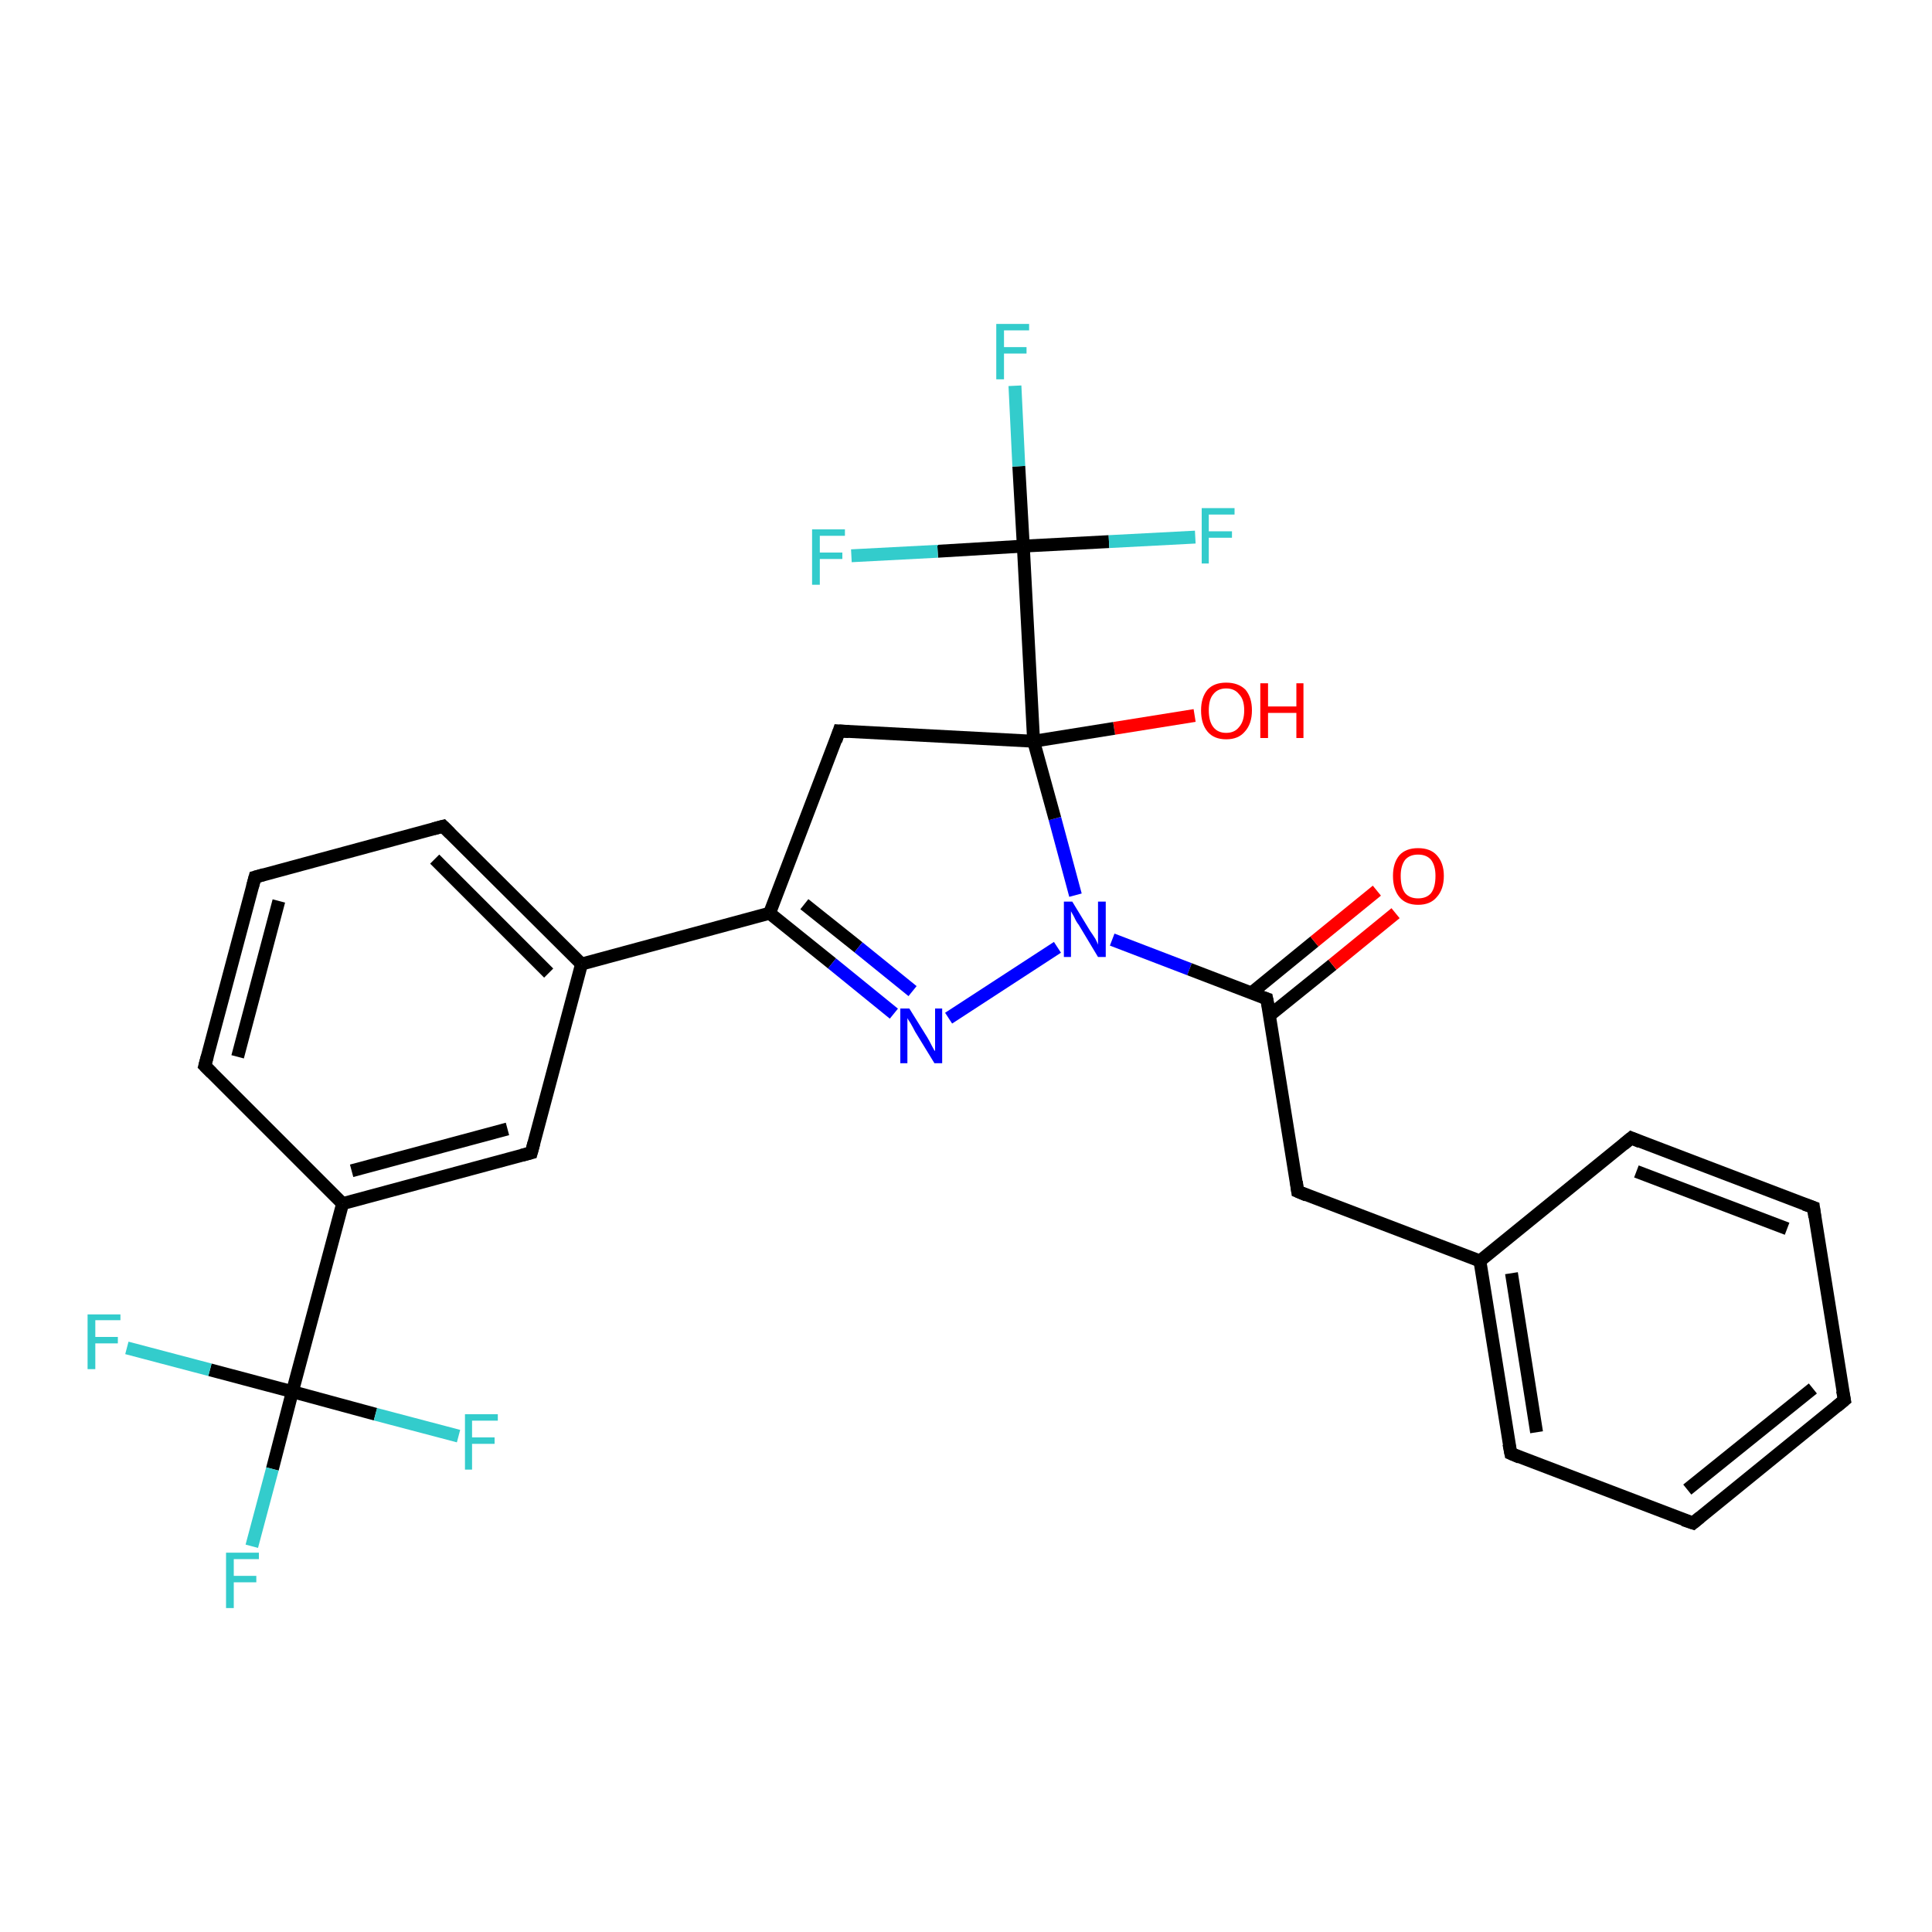 <?xml version='1.0' encoding='iso-8859-1'?>
<svg version='1.1' baseProfile='full'
              xmlns='http://www.w3.org/2000/svg'
                      xmlns:rdkit='http://www.rdkit.org/xml'
                      xmlns:xlink='http://www.w3.org/1999/xlink'
                  xml:space='preserve'
width='300px' height='300px' viewBox='0 0 300 300'>
<!-- END OF HEADER -->
<rect style='opacity:1.0;fill:#FFFFFF;stroke:none' width='300.0' height='300.0' x='0.0' y='0.0'> </rect>
<path class='bond-0 atom-0 atom-1' d='M 185.5,111.1 L 173.0,113.1' style='fill:none;fill-rule:evenodd;stroke:#FF0000;stroke-width:2.0px;stroke-linecap:butt;stroke-linejoin:miter;stroke-opacity:1' />
<path class='bond-0 atom-0 atom-1' d='M 173.0,113.1 L 160.5,115.1' style='fill:none;fill-rule:evenodd;stroke:#000000;stroke-width:2.0px;stroke-linecap:butt;stroke-linejoin:miter;stroke-opacity:1' />
<path class='bond-1 atom-1 atom-2' d='M 160.5,115.1 L 130.3,113.5' style='fill:none;fill-rule:evenodd;stroke:#000000;stroke-width:2.0px;stroke-linecap:butt;stroke-linejoin:miter;stroke-opacity:1' />
<path class='bond-2 atom-2 atom-3' d='M 130.3,113.5 L 119.5,141.8' style='fill:none;fill-rule:evenodd;stroke:#000000;stroke-width:2.0px;stroke-linecap:butt;stroke-linejoin:miter;stroke-opacity:1' />
<path class='bond-3 atom-3 atom-4' d='M 119.5,141.8 L 129.2,149.6' style='fill:none;fill-rule:evenodd;stroke:#000000;stroke-width:2.0px;stroke-linecap:butt;stroke-linejoin:miter;stroke-opacity:1' />
<path class='bond-3 atom-3 atom-4' d='M 129.2,149.6 L 138.8,157.4' style='fill:none;fill-rule:evenodd;stroke:#0000FF;stroke-width:2.0px;stroke-linecap:butt;stroke-linejoin:miter;stroke-opacity:1' />
<path class='bond-3 atom-3 atom-4' d='M 124.9,140.4 L 133.3,147.1' style='fill:none;fill-rule:evenodd;stroke:#000000;stroke-width:2.0px;stroke-linecap:butt;stroke-linejoin:miter;stroke-opacity:1' />
<path class='bond-3 atom-3 atom-4' d='M 133.3,147.1 L 141.7,153.9' style='fill:none;fill-rule:evenodd;stroke:#0000FF;stroke-width:2.0px;stroke-linecap:butt;stroke-linejoin:miter;stroke-opacity:1' />
<path class='bond-4 atom-4 atom-5' d='M 147.3,158.1 L 164.2,147.1' style='fill:none;fill-rule:evenodd;stroke:#0000FF;stroke-width:2.0px;stroke-linecap:butt;stroke-linejoin:miter;stroke-opacity:1' />
<path class='bond-5 atom-5 atom-6' d='M 172.7,145.9 L 184.7,150.5' style='fill:none;fill-rule:evenodd;stroke:#0000FF;stroke-width:2.0px;stroke-linecap:butt;stroke-linejoin:miter;stroke-opacity:1' />
<path class='bond-5 atom-5 atom-6' d='M 184.7,150.5 L 196.7,155.1' style='fill:none;fill-rule:evenodd;stroke:#000000;stroke-width:2.0px;stroke-linecap:butt;stroke-linejoin:miter;stroke-opacity:1' />
<path class='bond-6 atom-6 atom-7' d='M 197.1,157.7 L 206.9,149.8' style='fill:none;fill-rule:evenodd;stroke:#000000;stroke-width:2.0px;stroke-linecap:butt;stroke-linejoin:miter;stroke-opacity:1' />
<path class='bond-6 atom-6 atom-7' d='M 206.9,149.8 L 216.7,141.8' style='fill:none;fill-rule:evenodd;stroke:#FF0000;stroke-width:2.0px;stroke-linecap:butt;stroke-linejoin:miter;stroke-opacity:1' />
<path class='bond-6 atom-6 atom-7' d='M 194.3,154.2 L 204.1,146.2' style='fill:none;fill-rule:evenodd;stroke:#000000;stroke-width:2.0px;stroke-linecap:butt;stroke-linejoin:miter;stroke-opacity:1' />
<path class='bond-6 atom-6 atom-7' d='M 204.1,146.2 L 213.8,138.3' style='fill:none;fill-rule:evenodd;stroke:#FF0000;stroke-width:2.0px;stroke-linecap:butt;stroke-linejoin:miter;stroke-opacity:1' />
<path class='bond-7 atom-6 atom-8' d='M 196.7,155.1 L 201.5,185.0' style='fill:none;fill-rule:evenodd;stroke:#000000;stroke-width:2.0px;stroke-linecap:butt;stroke-linejoin:miter;stroke-opacity:1' />
<path class='bond-8 atom-8 atom-9' d='M 201.5,185.0 L 229.8,195.8' style='fill:none;fill-rule:evenodd;stroke:#000000;stroke-width:2.0px;stroke-linecap:butt;stroke-linejoin:miter;stroke-opacity:1' />
<path class='bond-9 atom-9 atom-10' d='M 229.8,195.8 L 234.6,225.7' style='fill:none;fill-rule:evenodd;stroke:#000000;stroke-width:2.0px;stroke-linecap:butt;stroke-linejoin:miter;stroke-opacity:1' />
<path class='bond-9 atom-9 atom-10' d='M 234.7,197.7 L 238.6,222.4' style='fill:none;fill-rule:evenodd;stroke:#000000;stroke-width:2.0px;stroke-linecap:butt;stroke-linejoin:miter;stroke-opacity:1' />
<path class='bond-10 atom-10 atom-11' d='M 234.6,225.7 L 262.9,236.5' style='fill:none;fill-rule:evenodd;stroke:#000000;stroke-width:2.0px;stroke-linecap:butt;stroke-linejoin:miter;stroke-opacity:1' />
<path class='bond-11 atom-11 atom-12' d='M 262.9,236.5 L 286.4,217.4' style='fill:none;fill-rule:evenodd;stroke:#000000;stroke-width:2.0px;stroke-linecap:butt;stroke-linejoin:miter;stroke-opacity:1' />
<path class='bond-11 atom-11 atom-12' d='M 262.0,231.3 L 281.5,215.6' style='fill:none;fill-rule:evenodd;stroke:#000000;stroke-width:2.0px;stroke-linecap:butt;stroke-linejoin:miter;stroke-opacity:1' />
<path class='bond-12 atom-12 atom-13' d='M 286.4,217.4 L 281.6,187.5' style='fill:none;fill-rule:evenodd;stroke:#000000;stroke-width:2.0px;stroke-linecap:butt;stroke-linejoin:miter;stroke-opacity:1' />
<path class='bond-13 atom-13 atom-14' d='M 281.6,187.5 L 253.3,176.7' style='fill:none;fill-rule:evenodd;stroke:#000000;stroke-width:2.0px;stroke-linecap:butt;stroke-linejoin:miter;stroke-opacity:1' />
<path class='bond-13 atom-13 atom-14' d='M 277.5,190.8 L 254.1,181.9' style='fill:none;fill-rule:evenodd;stroke:#000000;stroke-width:2.0px;stroke-linecap:butt;stroke-linejoin:miter;stroke-opacity:1' />
<path class='bond-14 atom-3 atom-15' d='M 119.5,141.8 L 90.3,149.7' style='fill:none;fill-rule:evenodd;stroke:#000000;stroke-width:2.0px;stroke-linecap:butt;stroke-linejoin:miter;stroke-opacity:1' />
<path class='bond-15 atom-15 atom-16' d='M 90.3,149.7 L 68.8,128.3' style='fill:none;fill-rule:evenodd;stroke:#000000;stroke-width:2.0px;stroke-linecap:butt;stroke-linejoin:miter;stroke-opacity:1' />
<path class='bond-15 atom-15 atom-16' d='M 85.2,151.1 L 67.5,133.4' style='fill:none;fill-rule:evenodd;stroke:#000000;stroke-width:2.0px;stroke-linecap:butt;stroke-linejoin:miter;stroke-opacity:1' />
<path class='bond-16 atom-16 atom-17' d='M 68.8,128.3 L 39.6,136.2' style='fill:none;fill-rule:evenodd;stroke:#000000;stroke-width:2.0px;stroke-linecap:butt;stroke-linejoin:miter;stroke-opacity:1' />
<path class='bond-17 atom-17 atom-18' d='M 39.6,136.2 L 31.8,165.5' style='fill:none;fill-rule:evenodd;stroke:#000000;stroke-width:2.0px;stroke-linecap:butt;stroke-linejoin:miter;stroke-opacity:1' />
<path class='bond-17 atom-17 atom-18' d='M 43.3,139.9 L 36.9,164.1' style='fill:none;fill-rule:evenodd;stroke:#000000;stroke-width:2.0px;stroke-linecap:butt;stroke-linejoin:miter;stroke-opacity:1' />
<path class='bond-18 atom-18 atom-19' d='M 31.8,165.5 L 53.2,186.9' style='fill:none;fill-rule:evenodd;stroke:#000000;stroke-width:2.0px;stroke-linecap:butt;stroke-linejoin:miter;stroke-opacity:1' />
<path class='bond-19 atom-19 atom-20' d='M 53.2,186.9 L 82.5,179.0' style='fill:none;fill-rule:evenodd;stroke:#000000;stroke-width:2.0px;stroke-linecap:butt;stroke-linejoin:miter;stroke-opacity:1' />
<path class='bond-19 atom-19 atom-20' d='M 54.6,181.8 L 78.8,175.3' style='fill:none;fill-rule:evenodd;stroke:#000000;stroke-width:2.0px;stroke-linecap:butt;stroke-linejoin:miter;stroke-opacity:1' />
<path class='bond-20 atom-19 atom-21' d='M 53.2,186.9 L 45.4,216.1' style='fill:none;fill-rule:evenodd;stroke:#000000;stroke-width:2.0px;stroke-linecap:butt;stroke-linejoin:miter;stroke-opacity:1' />
<path class='bond-21 atom-21 atom-22' d='M 45.4,216.1 L 42.3,228.1' style='fill:none;fill-rule:evenodd;stroke:#000000;stroke-width:2.0px;stroke-linecap:butt;stroke-linejoin:miter;stroke-opacity:1' />
<path class='bond-21 atom-21 atom-22' d='M 42.3,228.1 L 39.1,240.1' style='fill:none;fill-rule:evenodd;stroke:#33CCCC;stroke-width:2.0px;stroke-linecap:butt;stroke-linejoin:miter;stroke-opacity:1' />
<path class='bond-22 atom-21 atom-23' d='M 45.4,216.1 L 32.6,212.7' style='fill:none;fill-rule:evenodd;stroke:#000000;stroke-width:2.0px;stroke-linecap:butt;stroke-linejoin:miter;stroke-opacity:1' />
<path class='bond-22 atom-21 atom-23' d='M 32.6,212.7 L 19.7,209.3' style='fill:none;fill-rule:evenodd;stroke:#33CCCC;stroke-width:2.0px;stroke-linecap:butt;stroke-linejoin:miter;stroke-opacity:1' />
<path class='bond-23 atom-21 atom-24' d='M 45.4,216.1 L 58.3,219.6' style='fill:none;fill-rule:evenodd;stroke:#000000;stroke-width:2.0px;stroke-linecap:butt;stroke-linejoin:miter;stroke-opacity:1' />
<path class='bond-23 atom-21 atom-24' d='M 58.3,219.6 L 71.2,223.0' style='fill:none;fill-rule:evenodd;stroke:#33CCCC;stroke-width:2.0px;stroke-linecap:butt;stroke-linejoin:miter;stroke-opacity:1' />
<path class='bond-24 atom-1 atom-25' d='M 160.5,115.1 L 158.9,84.8' style='fill:none;fill-rule:evenodd;stroke:#000000;stroke-width:2.0px;stroke-linecap:butt;stroke-linejoin:miter;stroke-opacity:1' />
<path class='bond-25 atom-25 atom-26' d='M 158.9,84.8 L 158.2,72.4' style='fill:none;fill-rule:evenodd;stroke:#000000;stroke-width:2.0px;stroke-linecap:butt;stroke-linejoin:miter;stroke-opacity:1' />
<path class='bond-25 atom-25 atom-26' d='M 158.2,72.4 L 157.6,59.9' style='fill:none;fill-rule:evenodd;stroke:#33CCCC;stroke-width:2.0px;stroke-linecap:butt;stroke-linejoin:miter;stroke-opacity:1' />
<path class='bond-26 atom-25 atom-27' d='M 158.9,84.8 L 172.2,84.1' style='fill:none;fill-rule:evenodd;stroke:#000000;stroke-width:2.0px;stroke-linecap:butt;stroke-linejoin:miter;stroke-opacity:1' />
<path class='bond-26 atom-25 atom-27' d='M 172.2,84.1 L 185.6,83.4' style='fill:none;fill-rule:evenodd;stroke:#33CCCC;stroke-width:2.0px;stroke-linecap:butt;stroke-linejoin:miter;stroke-opacity:1' />
<path class='bond-27 atom-25 atom-28' d='M 158.9,84.8 L 145.6,85.6' style='fill:none;fill-rule:evenodd;stroke:#000000;stroke-width:2.0px;stroke-linecap:butt;stroke-linejoin:miter;stroke-opacity:1' />
<path class='bond-27 atom-25 atom-28' d='M 145.6,85.6 L 132.2,86.3' style='fill:none;fill-rule:evenodd;stroke:#33CCCC;stroke-width:2.0px;stroke-linecap:butt;stroke-linejoin:miter;stroke-opacity:1' />
<path class='bond-28 atom-5 atom-1' d='M 167.0,139.0 L 163.8,127.1' style='fill:none;fill-rule:evenodd;stroke:#0000FF;stroke-width:2.0px;stroke-linecap:butt;stroke-linejoin:miter;stroke-opacity:1' />
<path class='bond-28 atom-5 atom-1' d='M 163.8,127.1 L 160.5,115.1' style='fill:none;fill-rule:evenodd;stroke:#000000;stroke-width:2.0px;stroke-linecap:butt;stroke-linejoin:miter;stroke-opacity:1' />
<path class='bond-29 atom-14 atom-9' d='M 253.3,176.7 L 229.8,195.8' style='fill:none;fill-rule:evenodd;stroke:#000000;stroke-width:2.0px;stroke-linecap:butt;stroke-linejoin:miter;stroke-opacity:1' />
<path class='bond-30 atom-20 atom-15' d='M 82.5,179.0 L 90.3,149.7' style='fill:none;fill-rule:evenodd;stroke:#000000;stroke-width:2.0px;stroke-linecap:butt;stroke-linejoin:miter;stroke-opacity:1' />
<path d='M 131.8,113.6 L 130.3,113.5 L 129.8,115.0' style='fill:none;stroke:#000000;stroke-width:2.0px;stroke-linecap:butt;stroke-linejoin:miter;stroke-opacity:1;' />
<path d='M 196.1,154.9 L 196.7,155.1 L 197.0,156.6' style='fill:none;stroke:#000000;stroke-width:2.0px;stroke-linecap:butt;stroke-linejoin:miter;stroke-opacity:1;' />
<path d='M 201.3,183.5 L 201.5,185.0 L 202.9,185.6' style='fill:none;stroke:#000000;stroke-width:2.0px;stroke-linecap:butt;stroke-linejoin:miter;stroke-opacity:1;' />
<path d='M 234.3,224.2 L 234.6,225.7 L 236.0,226.3' style='fill:none;stroke:#000000;stroke-width:2.0px;stroke-linecap:butt;stroke-linejoin:miter;stroke-opacity:1;' />
<path d='M 261.4,236.0 L 262.9,236.5 L 264.0,235.6' style='fill:none;stroke:#000000;stroke-width:2.0px;stroke-linecap:butt;stroke-linejoin:miter;stroke-opacity:1;' />
<path d='M 285.2,218.4 L 286.4,217.4 L 286.1,215.9' style='fill:none;stroke:#000000;stroke-width:2.0px;stroke-linecap:butt;stroke-linejoin:miter;stroke-opacity:1;' />
<path d='M 281.8,189.0 L 281.6,187.5 L 280.2,187.0' style='fill:none;stroke:#000000;stroke-width:2.0px;stroke-linecap:butt;stroke-linejoin:miter;stroke-opacity:1;' />
<path d='M 254.7,177.3 L 253.3,176.7 L 252.1,177.7' style='fill:none;stroke:#000000;stroke-width:2.0px;stroke-linecap:butt;stroke-linejoin:miter;stroke-opacity:1;' />
<path d='M 69.9,129.4 L 68.8,128.3 L 67.3,128.7' style='fill:none;stroke:#000000;stroke-width:2.0px;stroke-linecap:butt;stroke-linejoin:miter;stroke-opacity:1;' />
<path d='M 41.0,135.8 L 39.6,136.2 L 39.2,137.7' style='fill:none;stroke:#000000;stroke-width:2.0px;stroke-linecap:butt;stroke-linejoin:miter;stroke-opacity:1;' />
<path d='M 32.2,164.0 L 31.8,165.5 L 32.9,166.6' style='fill:none;stroke:#000000;stroke-width:2.0px;stroke-linecap:butt;stroke-linejoin:miter;stroke-opacity:1;' />
<path d='M 81.0,179.4 L 82.5,179.0 L 82.9,177.5' style='fill:none;stroke:#000000;stroke-width:2.0px;stroke-linecap:butt;stroke-linejoin:miter;stroke-opacity:1;' />
<path class='atom-0' d='M 186.5 110.3
Q 186.5 108.3, 187.5 107.1
Q 188.5 106.0, 190.4 106.0
Q 192.3 106.0, 193.4 107.1
Q 194.4 108.3, 194.4 110.3
Q 194.4 112.4, 193.3 113.6
Q 192.3 114.8, 190.4 114.8
Q 188.5 114.8, 187.5 113.6
Q 186.5 112.4, 186.5 110.3
M 190.4 113.8
Q 191.7 113.8, 192.4 112.9
Q 193.2 112.0, 193.2 110.3
Q 193.2 108.6, 192.4 107.8
Q 191.7 106.9, 190.4 106.9
Q 189.1 106.9, 188.4 107.8
Q 187.7 108.6, 187.7 110.3
Q 187.7 112.0, 188.4 112.9
Q 189.1 113.8, 190.4 113.8
' fill='#FF0000'/>
<path class='atom-0' d='M 195.7 106.1
L 196.9 106.1
L 196.9 109.7
L 201.3 109.7
L 201.3 106.1
L 202.4 106.1
L 202.4 114.6
L 201.3 114.6
L 201.3 110.7
L 196.9 110.7
L 196.9 114.6
L 195.7 114.6
L 195.7 106.1
' fill='#FF0000'/>
<path class='atom-4' d='M 141.2 156.6
L 144.0 161.1
Q 144.3 161.6, 144.7 162.4
Q 145.1 163.2, 145.2 163.2
L 145.2 156.6
L 146.3 156.6
L 146.3 165.1
L 145.1 165.1
L 142.1 160.2
Q 141.8 159.6, 141.4 158.9
Q 141.0 158.3, 140.9 158.1
L 140.9 165.1
L 139.8 165.1
L 139.8 156.6
L 141.2 156.6
' fill='#0000FF'/>
<path class='atom-5' d='M 166.5 140.0
L 169.3 144.6
Q 169.6 145.0, 170.1 145.8
Q 170.5 146.6, 170.5 146.7
L 170.5 140.0
L 171.7 140.0
L 171.7 148.6
L 170.5 148.6
L 167.5 143.6
Q 167.1 143.1, 166.8 142.4
Q 166.4 141.7, 166.3 141.5
L 166.3 148.6
L 165.2 148.6
L 165.2 140.0
L 166.5 140.0
' fill='#0000FF'/>
<path class='atom-7' d='M 216.3 136.0
Q 216.3 134.0, 217.3 132.8
Q 218.3 131.7, 220.2 131.7
Q 222.1 131.7, 223.1 132.8
Q 224.2 134.0, 224.2 136.0
Q 224.2 138.1, 223.1 139.3
Q 222.1 140.5, 220.2 140.5
Q 218.3 140.5, 217.3 139.3
Q 216.3 138.1, 216.3 136.0
M 220.2 139.5
Q 221.5 139.5, 222.2 138.7
Q 222.9 137.8, 222.9 136.0
Q 222.9 134.4, 222.2 133.5
Q 221.5 132.7, 220.2 132.7
Q 218.9 132.7, 218.2 133.5
Q 217.5 134.4, 217.5 136.0
Q 217.5 137.8, 218.2 138.7
Q 218.9 139.5, 220.2 139.5
' fill='#FF0000'/>
<path class='atom-22' d='M 35.1 241.1
L 40.2 241.1
L 40.2 242.1
L 36.3 242.1
L 36.3 244.7
L 39.8 244.7
L 39.8 245.7
L 36.3 245.7
L 36.3 249.7
L 35.1 249.7
L 35.1 241.1
' fill='#33CCCC'/>
<path class='atom-23' d='M 13.6 204.1
L 18.7 204.1
L 18.7 205.0
L 14.8 205.0
L 14.8 207.6
L 18.3 207.6
L 18.3 208.6
L 14.8 208.6
L 14.8 212.6
L 13.6 212.6
L 13.6 204.1
' fill='#33CCCC'/>
<path class='atom-24' d='M 72.2 219.6
L 77.3 219.6
L 77.3 220.6
L 73.3 220.6
L 73.3 223.2
L 76.8 223.2
L 76.8 224.2
L 73.3 224.2
L 73.3 228.2
L 72.2 228.2
L 72.2 219.6
' fill='#33CCCC'/>
<path class='atom-26' d='M 154.7 50.3
L 159.8 50.3
L 159.8 51.3
L 155.9 51.3
L 155.9 53.9
L 159.4 53.9
L 159.4 54.9
L 155.9 54.9
L 155.9 58.9
L 154.7 58.9
L 154.7 50.3
' fill='#33CCCC'/>
<path class='atom-27' d='M 186.6 78.9
L 191.7 78.9
L 191.7 79.9
L 187.7 79.9
L 187.7 82.5
L 191.3 82.5
L 191.3 83.5
L 187.7 83.5
L 187.7 87.5
L 186.6 87.5
L 186.6 78.9
' fill='#33CCCC'/>
<path class='atom-28' d='M 126.1 82.2
L 131.2 82.2
L 131.2 83.2
L 127.3 83.2
L 127.3 85.8
L 130.8 85.8
L 130.8 86.8
L 127.3 86.8
L 127.3 90.8
L 126.1 90.8
L 126.1 82.2
' fill='#33CCCC'/>
</svg>

